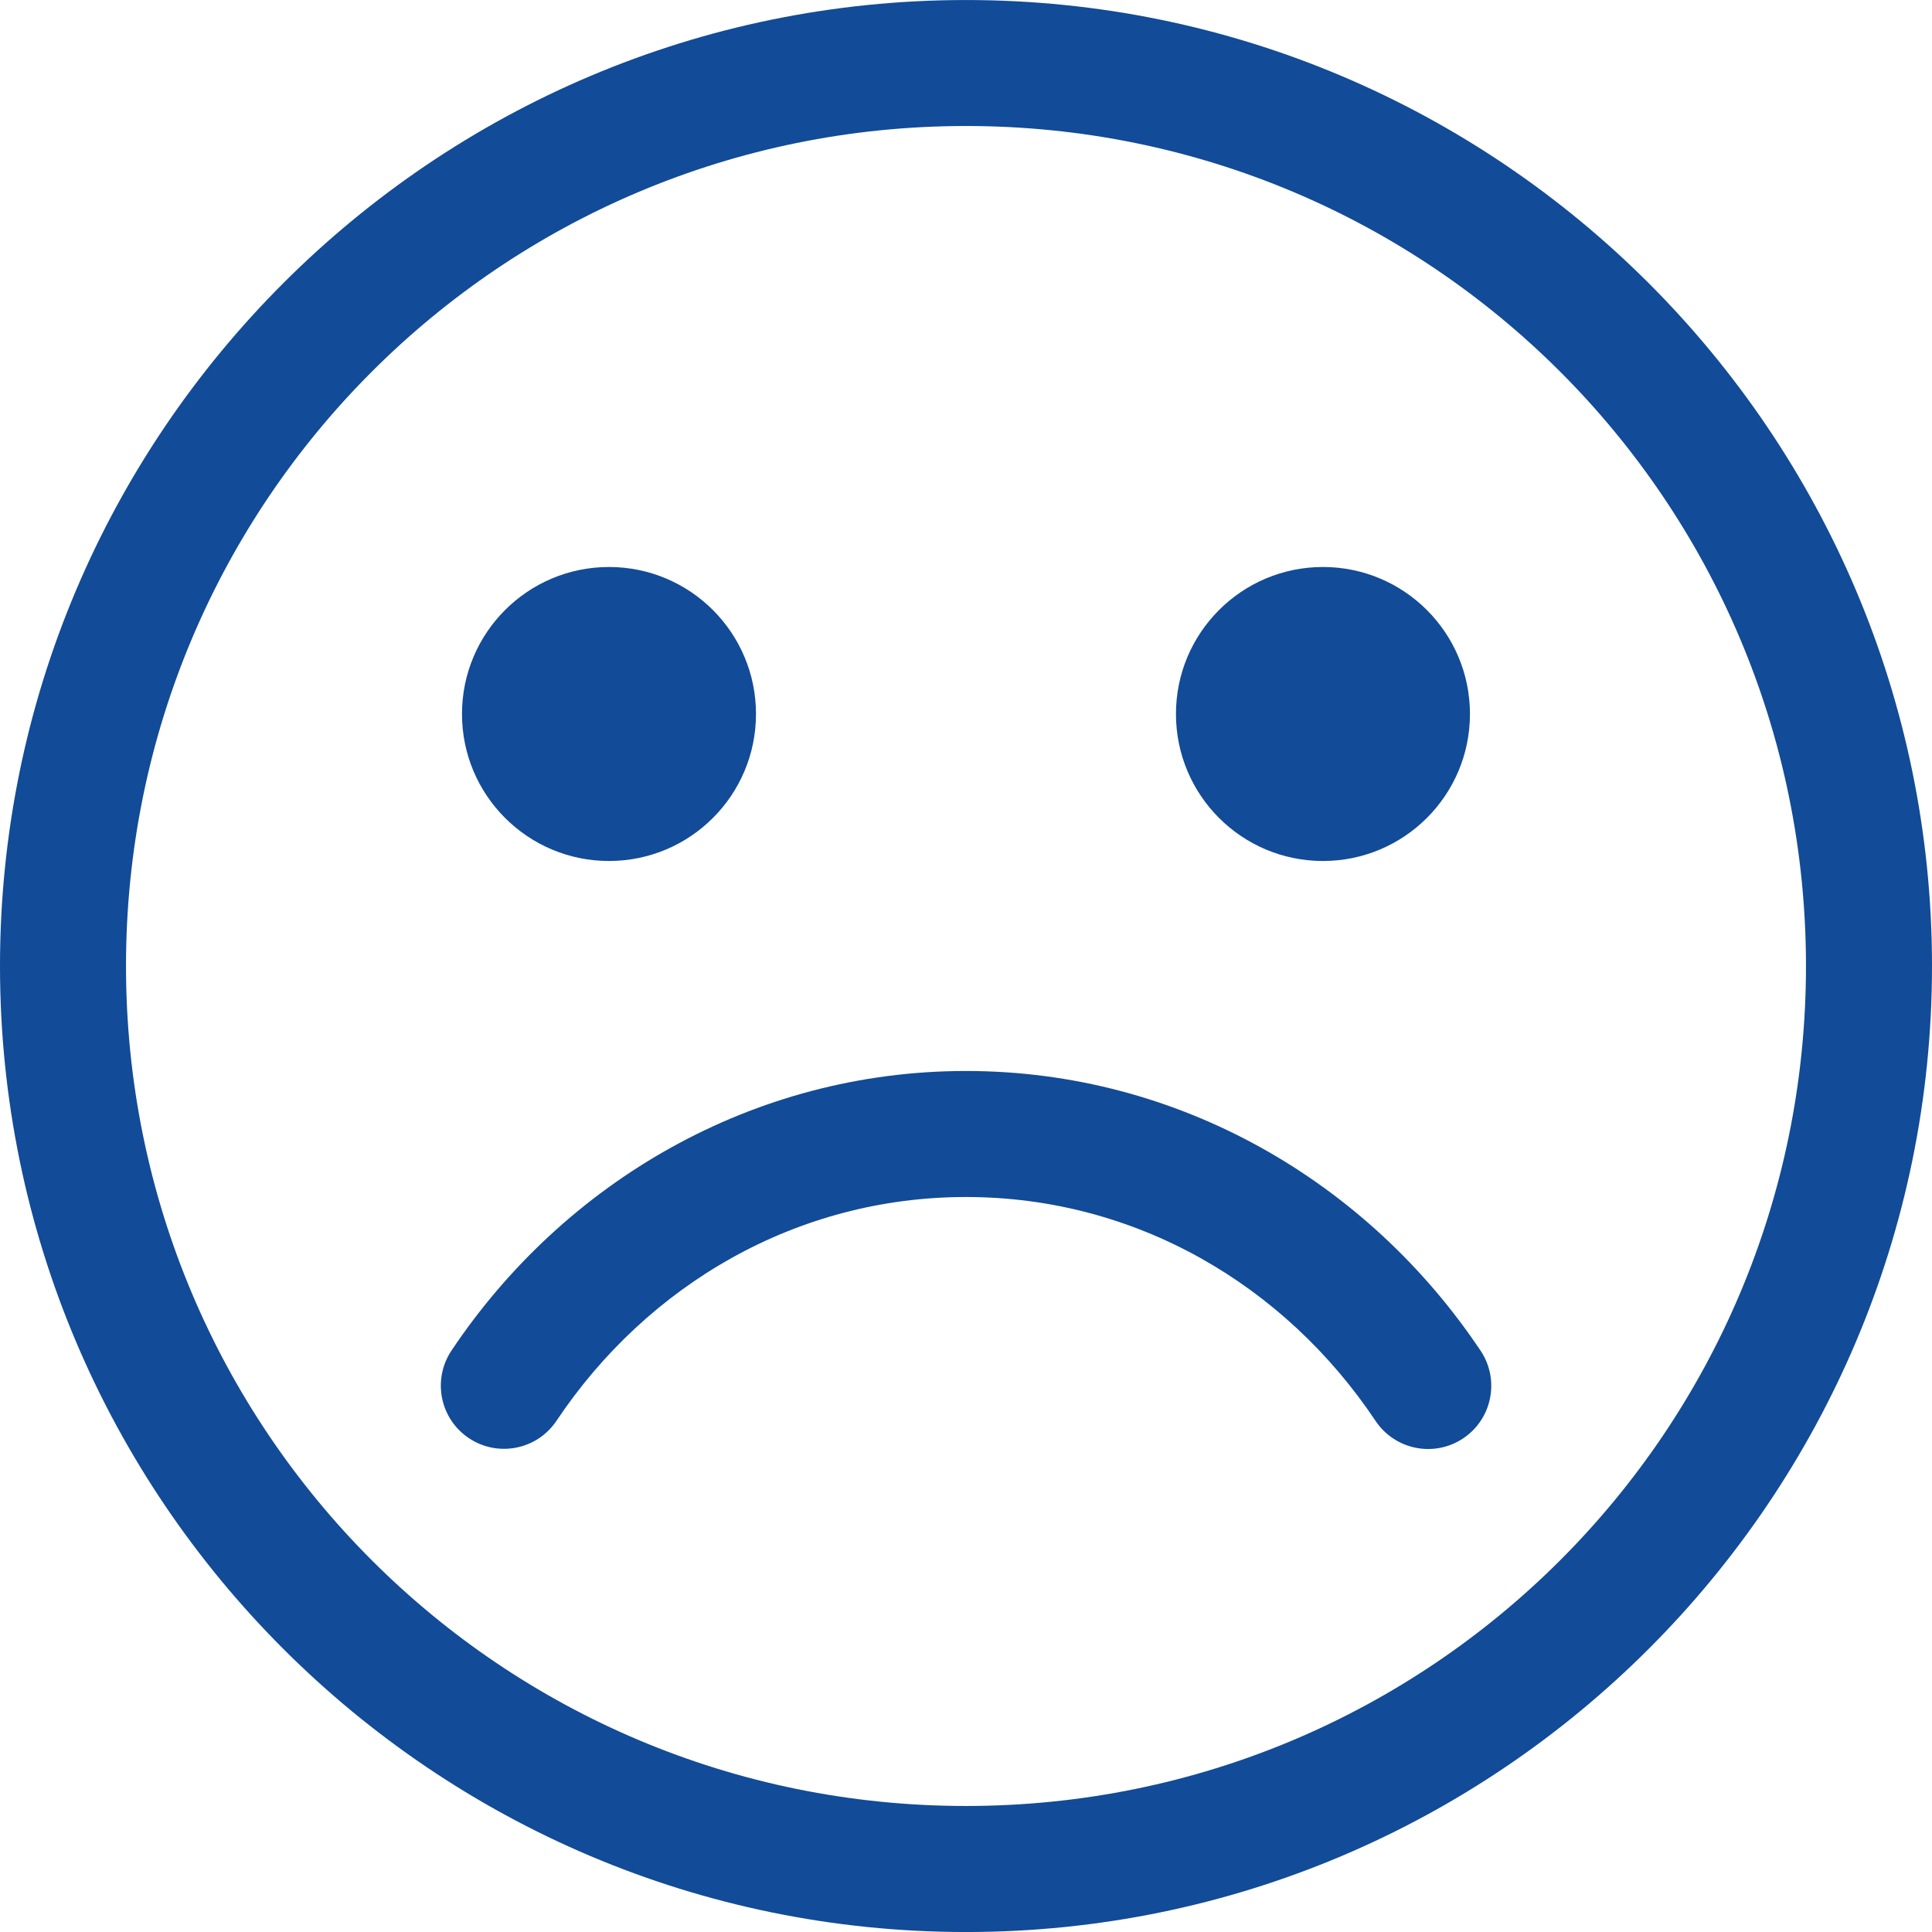 <?xml version="1.0" encoding="utf-8"?>
<!-- Generator: Adobe Illustrator 16.0.0, SVG Export Plug-In . SVG Version: 6.00 Build 0)  -->
<!DOCTYPE svg PUBLIC "-//W3C//DTD SVG 1.1//EN" "http://www.w3.org/Graphics/SVG/1.1/DTD/svg11.dtd">
<svg version="1.1"
	 id="Layer_1" xmlns:dc="http://purl.org/dc/elements/1.1/" xmlns:cc="http://creativecommons.org/ns#" xmlns:rdf="http://www.w3.org/1999/02/22-rdf-syntax-ns#" xmlns:svg="http://www.w3.org/2000/svg" xmlns:sodipodi="http://sodipodi.sourceforge.net/DTD/sodipodi-0.dtd" xmlns:inkscape="http://www.inkscape.org/namespaces/inkscape"
	 xmlns="http://www.w3.org/2000/svg" xmlns:xlink="http://www.w3.org/1999/xlink" x="0px" y="0px" width="77.281px"
	 height="77.28px" viewBox="13.86 3.36 77.281 77.28" enable-background="new 13.86 3.36 77.281 77.28" xml:space="preserve">
<g transform="translate(0,-952.362)">
	<path fill="#124B97" d="M52.5,955.723c-21.311,0-38.64,17.33-38.64,38.64c0,21.311,17.33,38.641,38.64,38.641
		s38.641-17.33,38.641-38.641C91.141,973.052,73.811,955.723,52.5,955.723z M52.5,960.762c18.586,0,33.6,15.014,33.6,33.6
		c0,18.587-15.014,33.6-33.6,33.6c-18.586,0-33.6-15.013-33.6-33.6C18.9,975.776,33.914,960.762,52.5,960.762z"/>
	<circle fill="#124B97" cx="38.22" cy="984.282" r="5.88"/>
	<circle fill="#124B97" cx="66.779" cy="984.282" r="5.88"/>
	<path fill="#124B97" d="M52.5,998.562c-8.529,0-16.075,4.444-20.58,11.183c-0.775,1.16-0.464,2.729,0.696,3.504
		s2.729,0.465,3.504-0.695l0,0c3.638-5.442,9.603-8.951,16.38-8.951s12.742,3.509,16.38,8.951c0.772,1.162,2.34,1.479,3.502,0.707
		c1.163-0.771,1.479-2.34,0.708-3.502c-0.004-0.004-0.007-0.01-0.01-0.014C68.575,1003.007,61.029,998.562,52.5,998.562
		L52.5,998.562z"/>
</g>
</svg>
